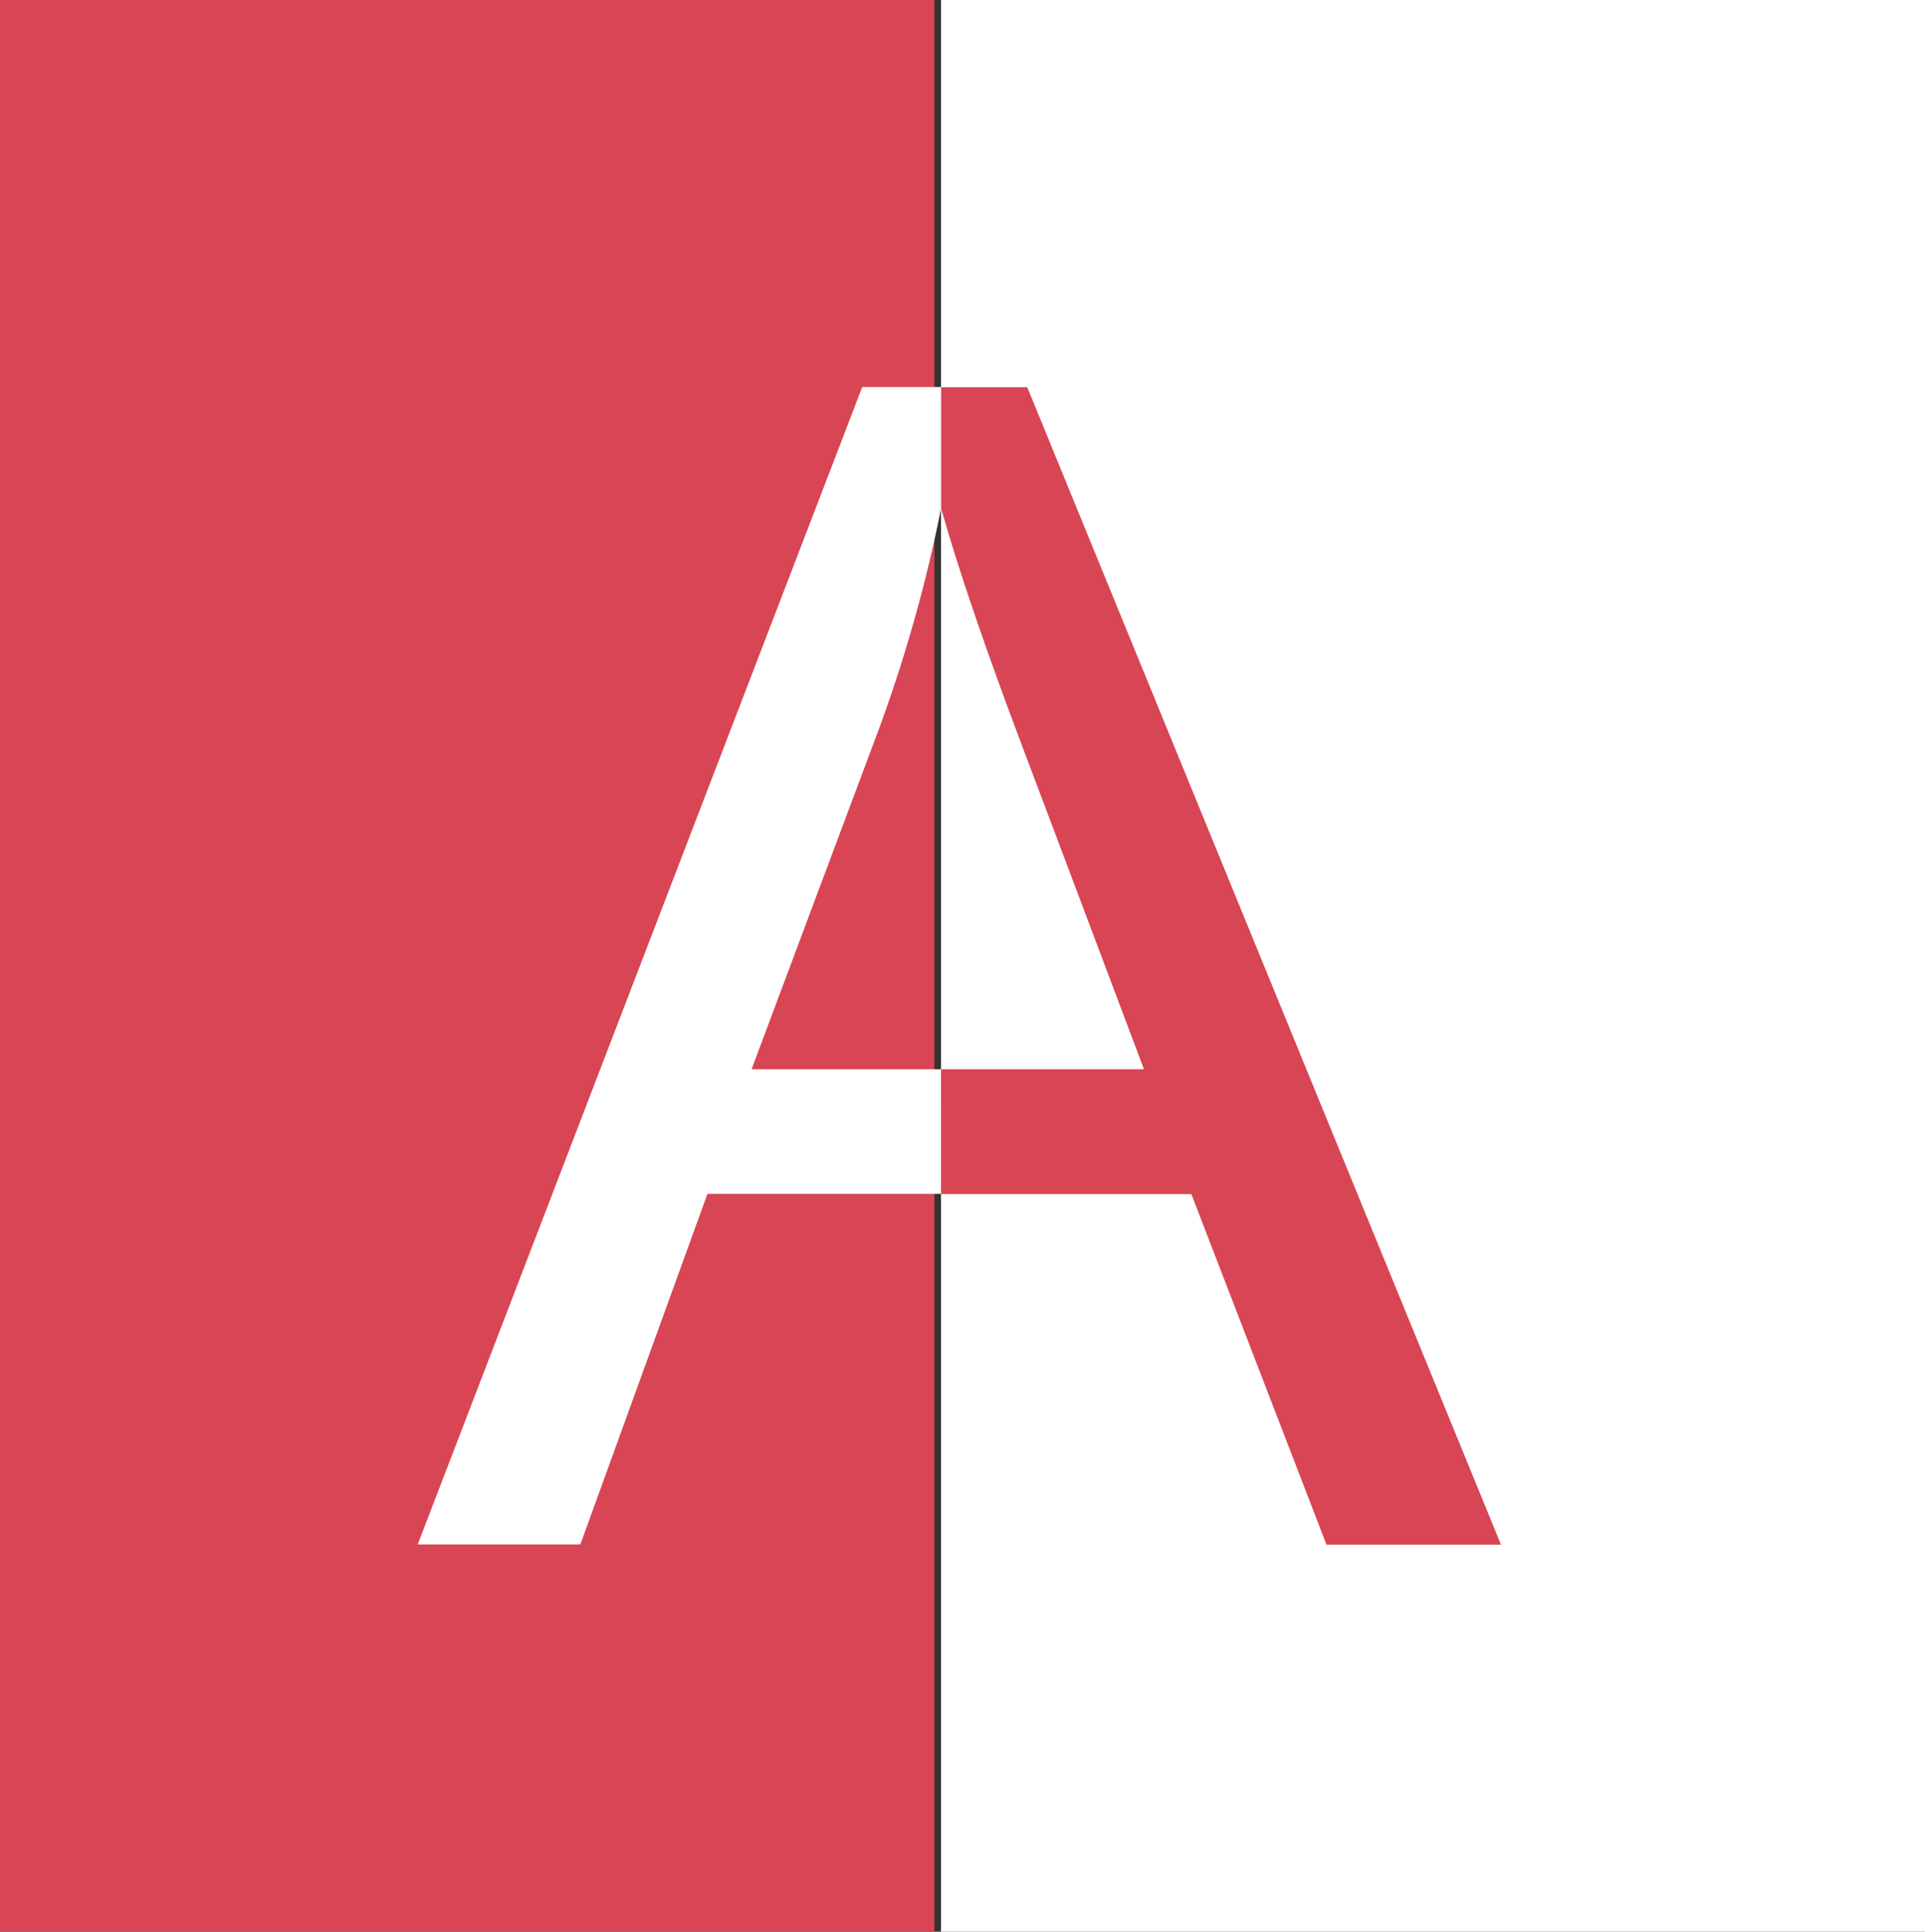 <svg xmlns="http://www.w3.org/2000/svg" width="55.553" height="55.744" viewBox="0 0 55.553 55.744"><rect x="0" y="0" width="55.553" height="55.744" fill="#333333" stroke="none"/><rect width="26.967" height="55.744" fill="#D84554"/><rect width="28.396" height="55.744" transform="translate(27.157)" fill="#fff"/><path d="M736.174,526.563h-5.468l3.668-9.8a42.58,42.58,0,0,0,1.8-6.379v-3.509H733.9l-12.828,33.4h4.693l3.668-10.117h6.745Z" transform="translate(-709.017 -495.706)" fill="#fff"/><path d="M746.483,517.312l3.486,9.251h-5.856v3.6h7.222l3.9,10.117h5.036l-13.671-33.4h-2.483v3.509Q744.888,513.1,746.483,517.312Z" transform="translate(-716.955 -495.706)" fill="#D84554"/></svg>